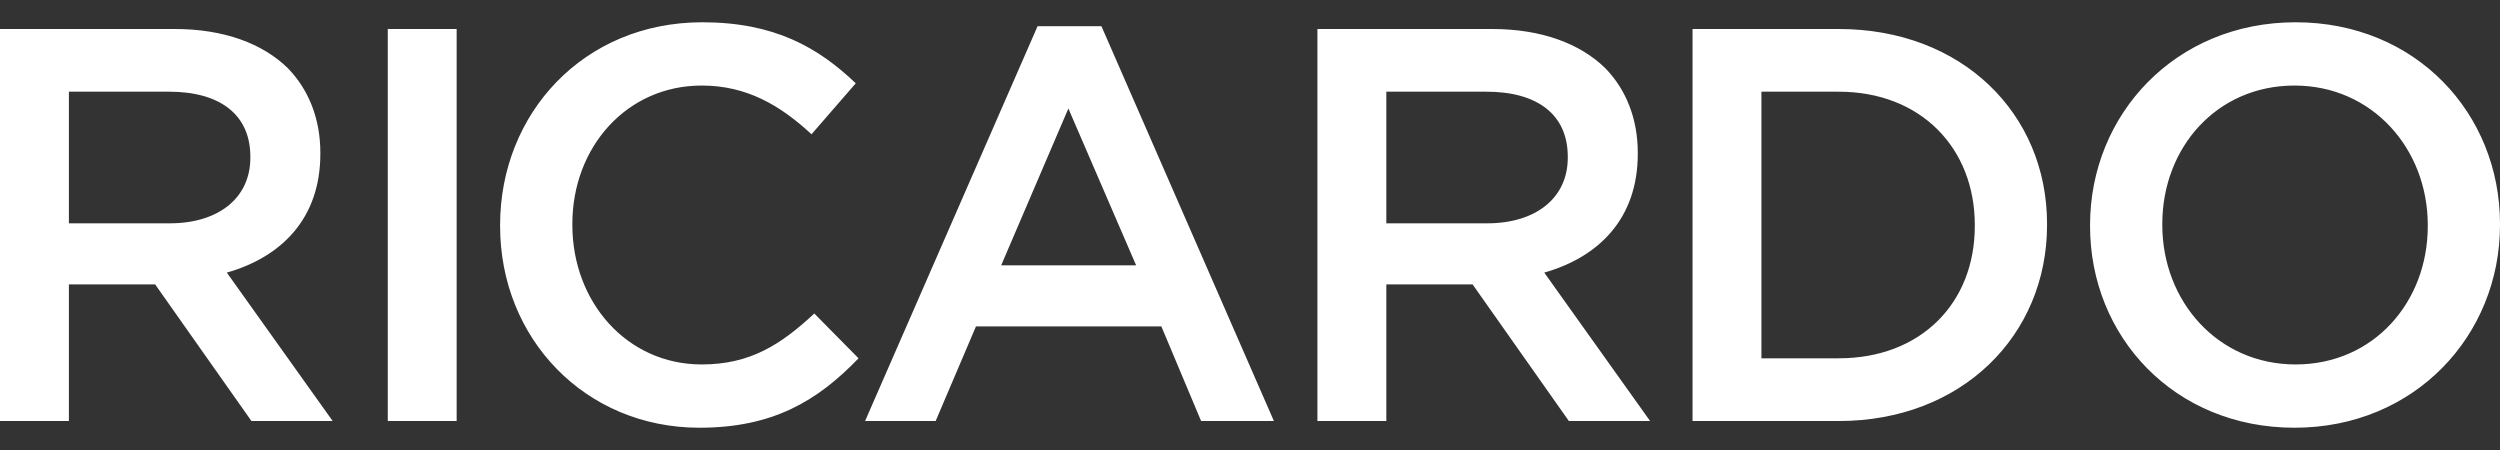 <svg width="100" height="18" viewBox="0 0 100 18" fill="none" xmlns="http://www.w3.org/2000/svg">
<rect x="0" y="0" width="100" height="18" fill="#333333" stroke="none"/>
<g clip-path="url(#clip0_3431_4490)">
<path d="M91.824 14.578C88.71 14.578 86.492 12.047 86.492 9V8.955C86.492 5.909 88.665 3.422 91.779 3.422C94.892 3.422 97.111 5.953 97.111 9V9.045C97.111 12.092 94.937 14.578 91.824 14.578ZM91.779 17.109C96.596 17.109 100 13.413 100 9V8.955C100 4.542 96.641 0.891 91.824 0.891C87.008 0.891 83.602 4.587 83.602 9V9.045C83.602 13.458 86.964 17.109 91.779 17.109ZM70.457 14.332V3.668H73.548C76.842 3.668 78.992 5.931 78.992 9V9.045C78.992 12.114 76.842 14.332 73.548 14.332H70.457ZM67.702 16.841H73.548C78.478 16.841 81.882 13.413 81.882 9V8.955C81.882 4.542 78.478 1.16 73.548 1.16H67.702V16.841ZM55.453 8.933V3.668H59.462C61.501 3.668 62.711 4.587 62.711 6.267V6.312C62.711 7.903 61.456 8.933 59.485 8.933H55.453ZM52.697 16.841H55.453V11.375H58.903L62.755 16.841H66.004L61.77 10.904C63.966 10.278 65.511 8.731 65.511 6.155V6.11C65.511 4.744 65.041 3.58 64.212 2.727C63.204 1.742 61.658 1.16 59.686 1.16H52.697V16.841ZM40.047 10.613L42.735 4.34L45.445 10.613H40.047ZM34.603 16.841H37.426L39.039 13.055H46.454L48.044 16.841H50.956L44.057 1.048H41.503L34.603 16.841ZM27.979 17.109C30.913 17.109 32.706 16.034 34.341 14.332L32.572 12.54C31.228 13.794 29.995 14.578 28.069 14.578C25.067 14.578 22.894 12.07 22.894 9V8.955C22.894 5.887 25.067 3.422 28.069 3.422C29.861 3.422 31.205 4.206 32.46 5.371L34.23 3.332C32.729 1.899 30.981 0.891 28.091 0.891C23.343 0.891 20.004 4.542 20.004 9V9.045C20.004 13.548 23.41 17.109 27.979 17.109ZM15.511 16.841H18.266V1.16H15.511V16.841ZM2.756 8.933V3.668H6.765C8.804 3.668 10.014 4.587 10.014 6.267V6.312C10.014 7.903 8.759 8.933 6.787 8.933H2.756ZM0 16.841H2.756V11.375H6.205L10.058 16.841H13.307L9.073 10.904C11.268 10.278 12.814 8.731 12.814 6.155V6.11C12.814 4.744 12.343 3.58 11.514 2.727C10.507 1.742 8.96 1.16 6.99 1.16H0V16.841Z" fill="white"/>
</g>
<defs>
<clipPath id="clip0_3431_4490">
<rect width="100" height="16.218" fill="white" transform="translate(0 0.891)"/>
</clipPath>
</defs>
</svg>
